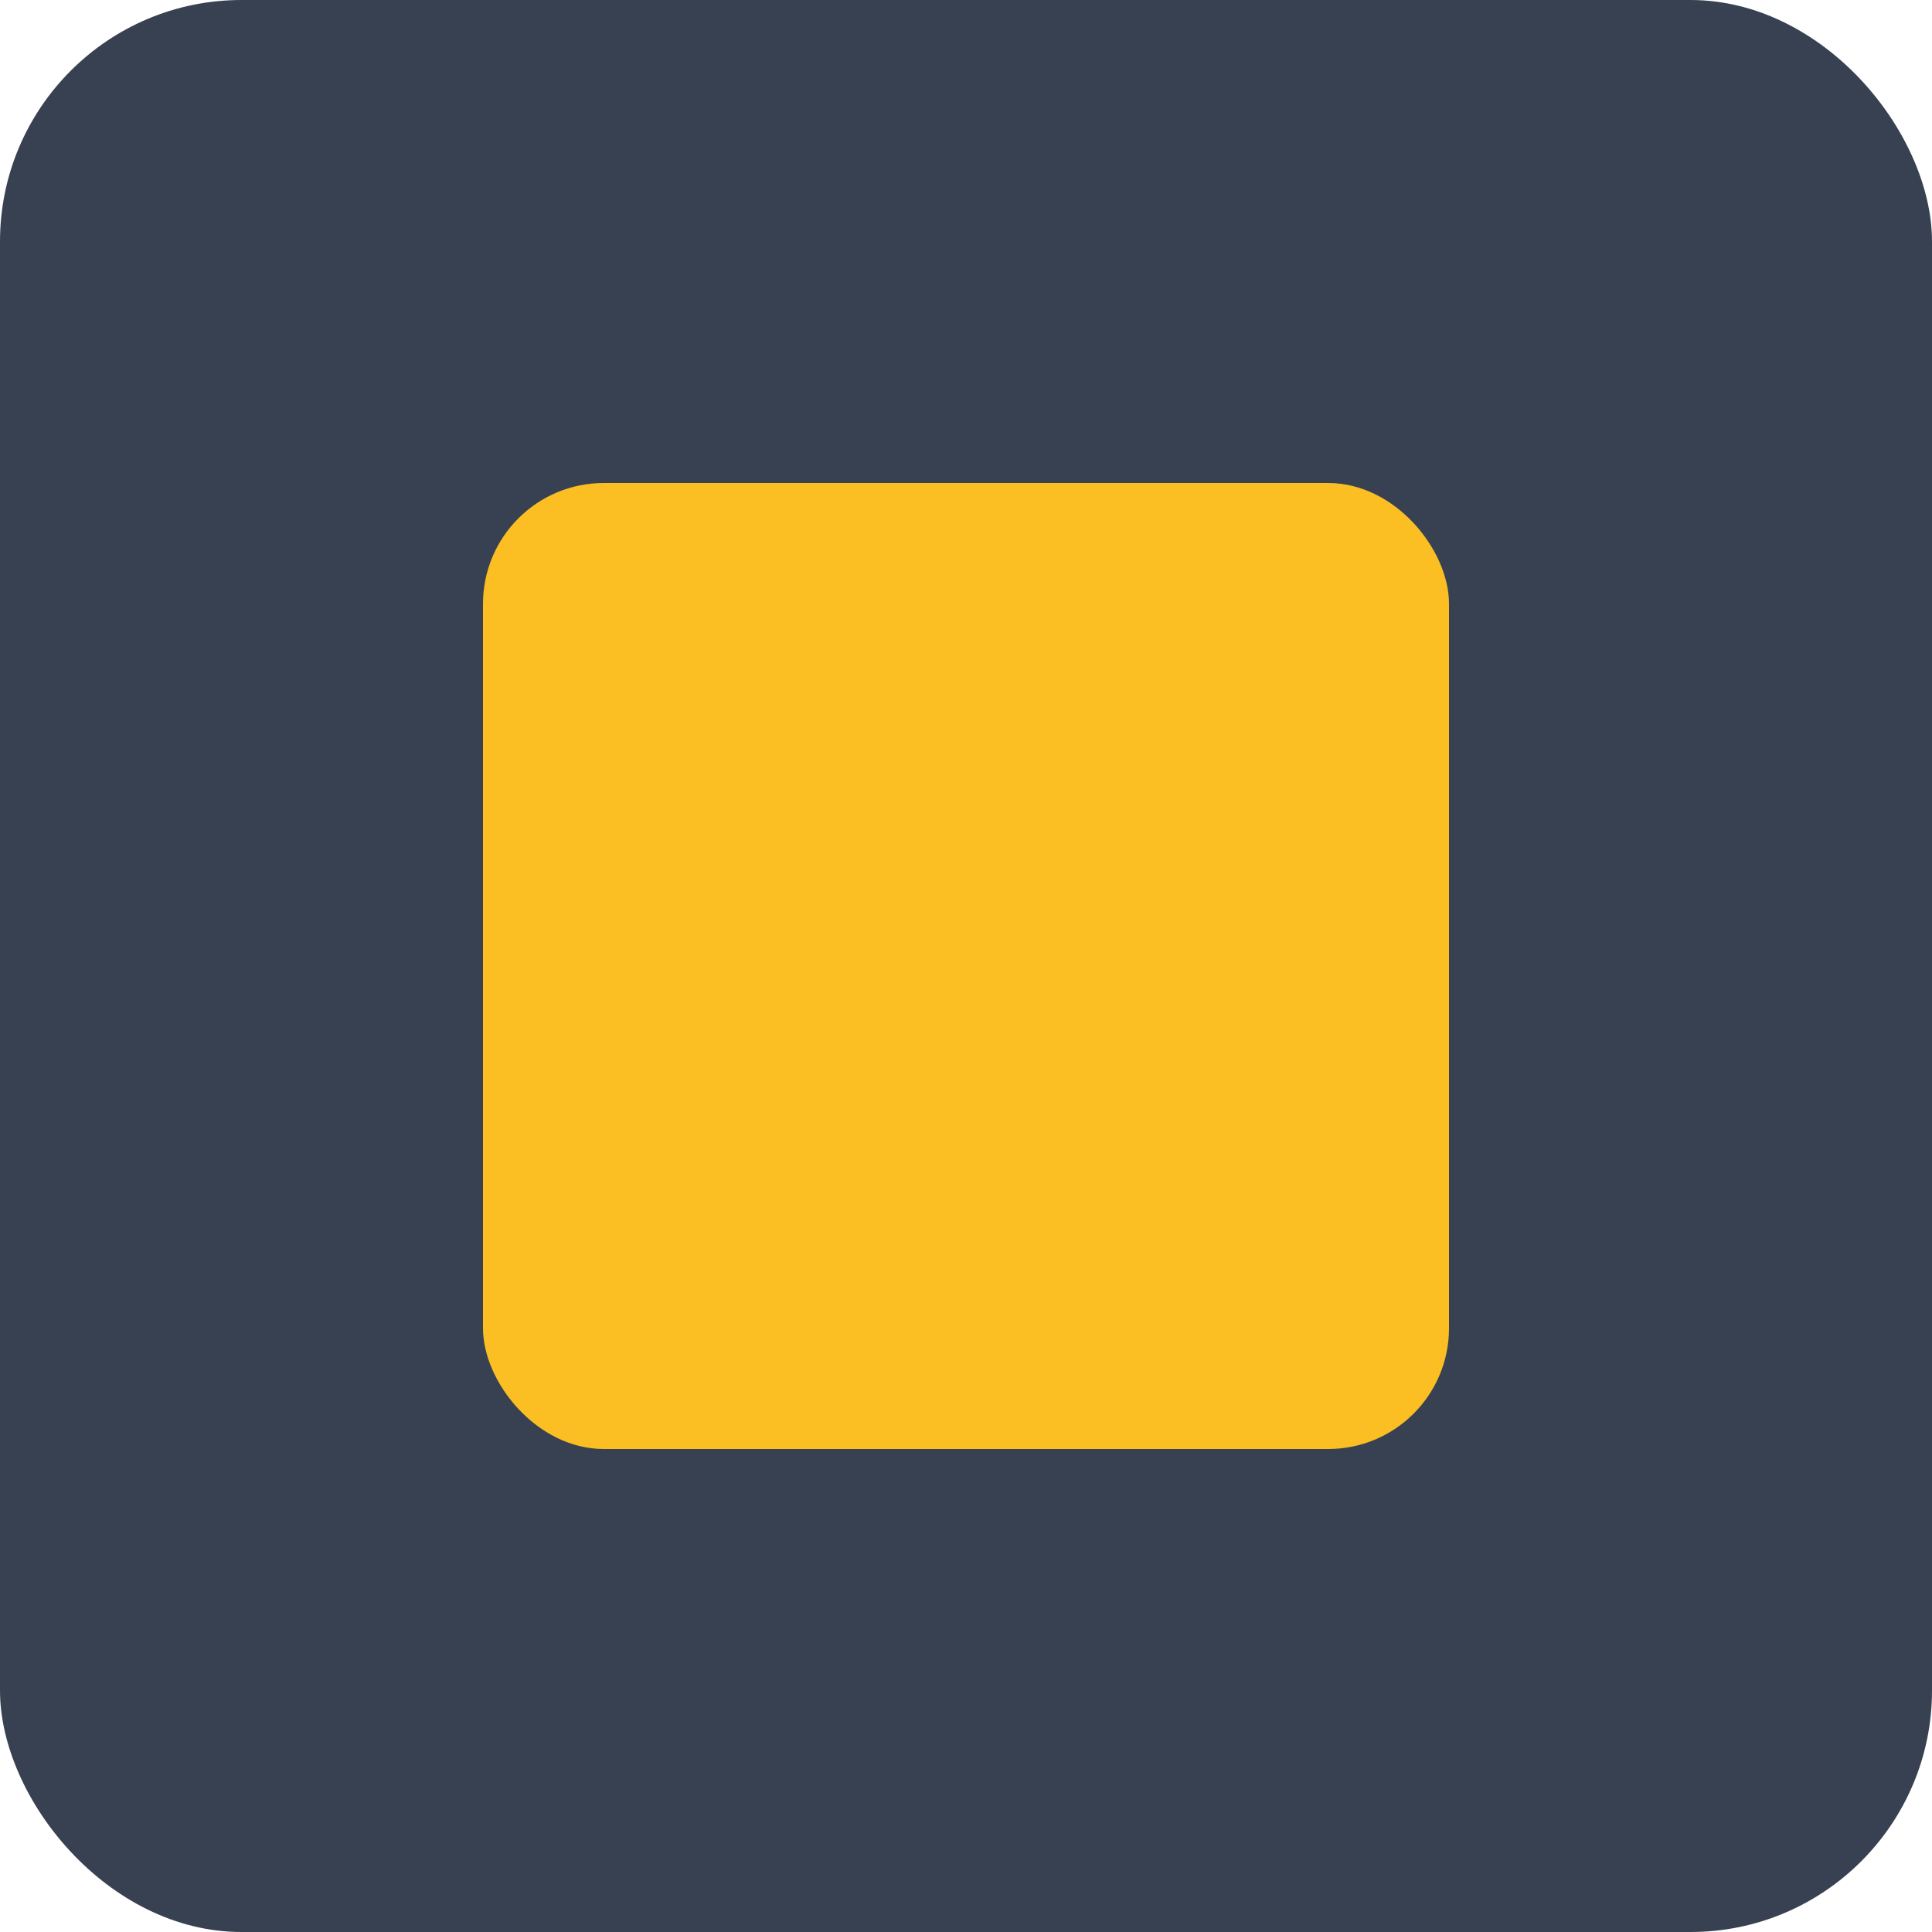 <svg width="32" height="32" viewBox="0 0 32 32" fill="none" xmlns="http://www.w3.org/2000/svg">
  <rect width="32" height="32" rx="4" fill="#374151"/>
  <rect x="8" y="8" width="16" height="16" rx="2" fill="#FBBF24"/>
</svg>